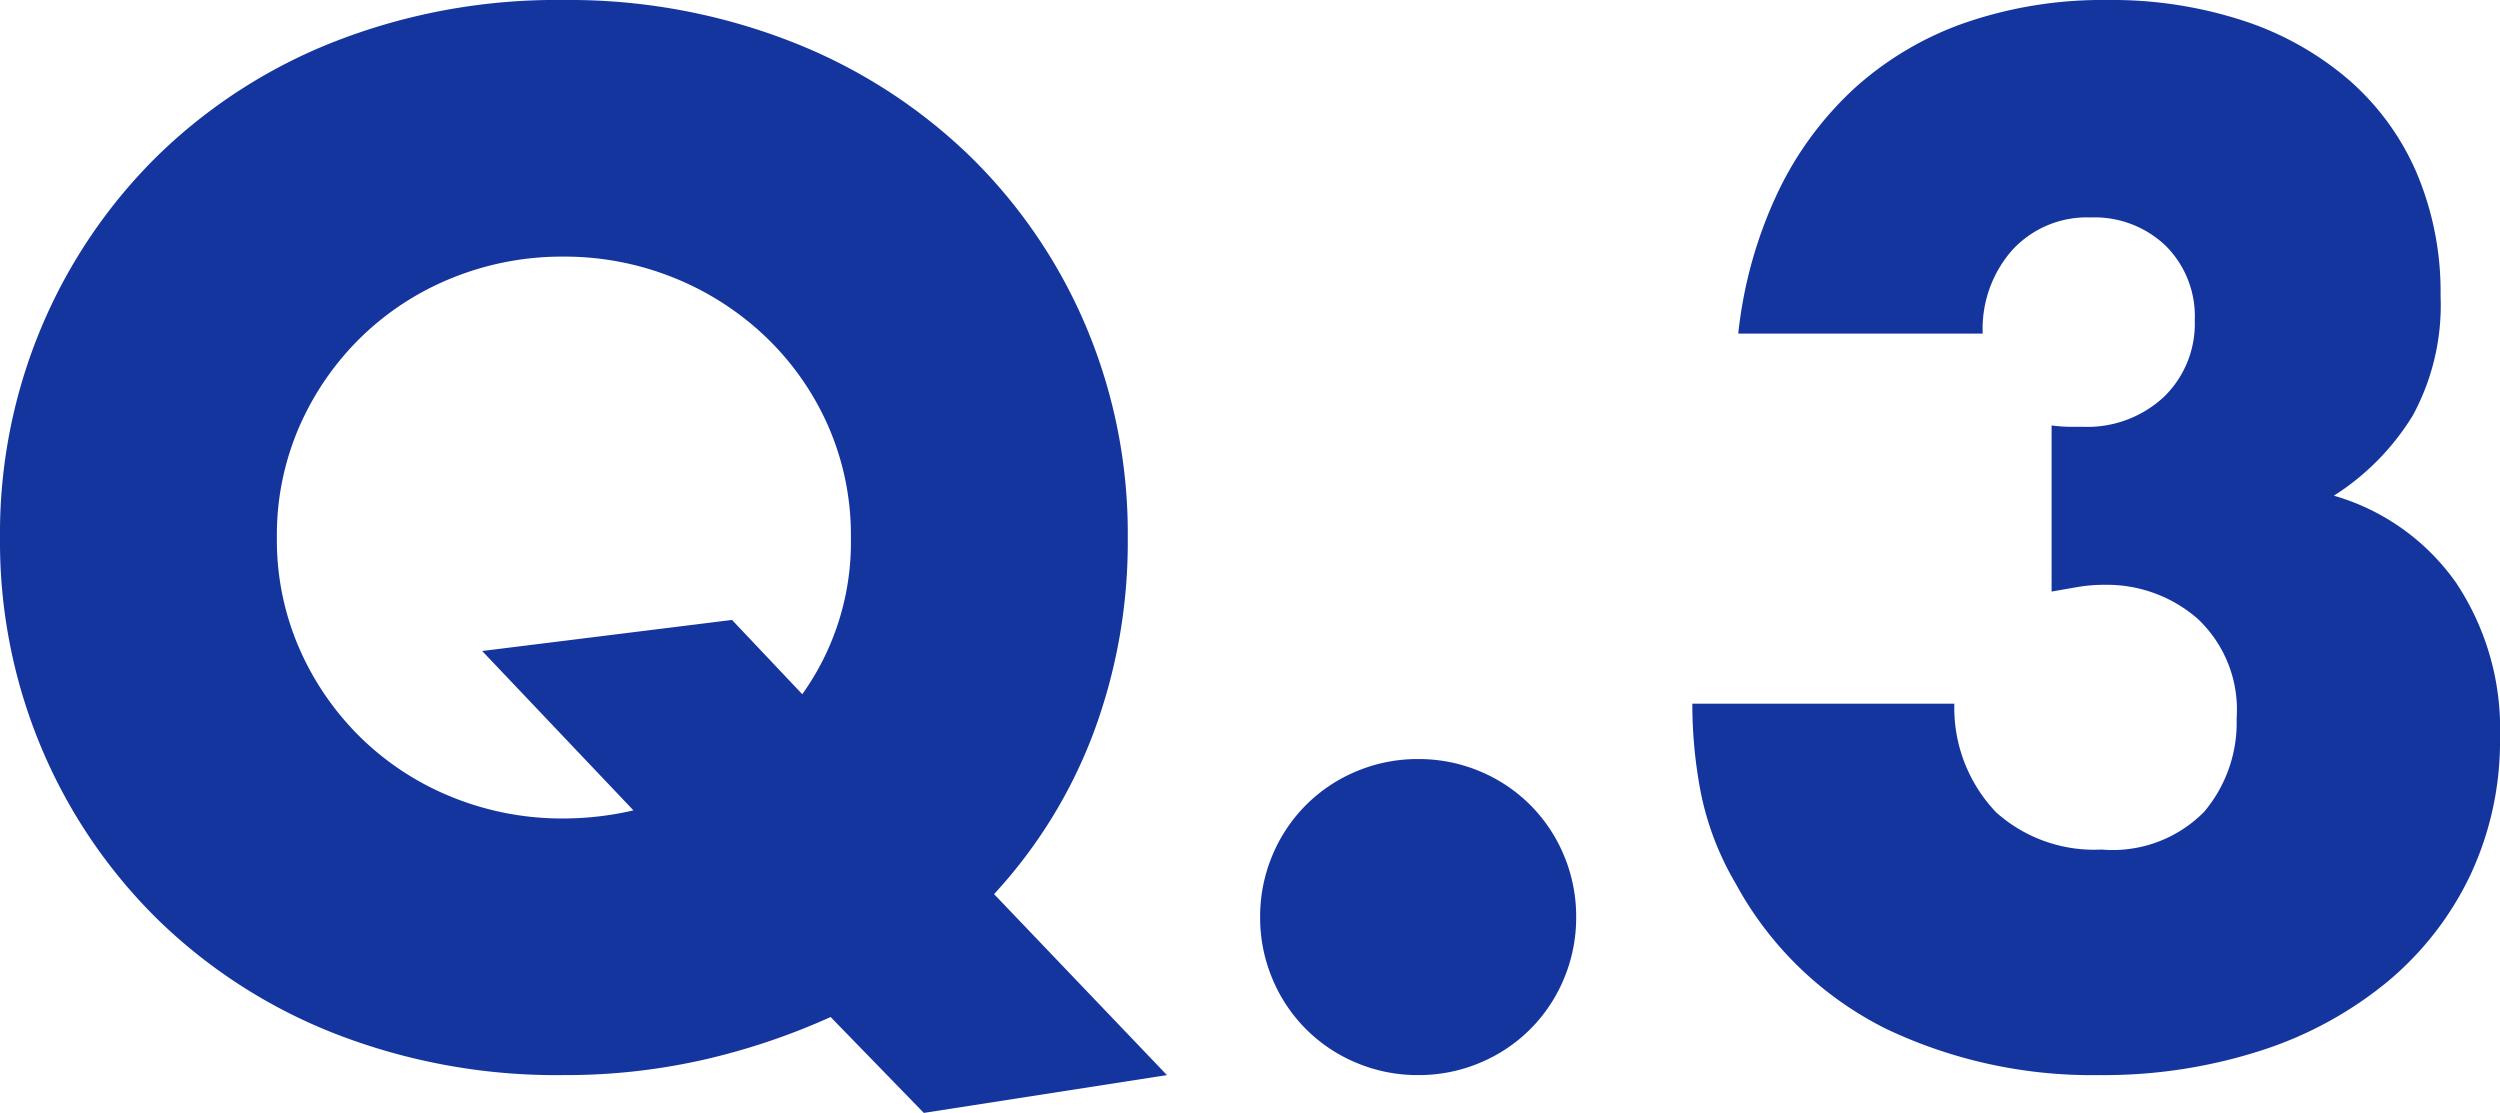<svg xmlns="http://www.w3.org/2000/svg" width="37.02" height="16.48" viewBox="0 0 37.02 16.48">
  <path id="パス_240061" data-name="パス 240061" d="M-18.55-7.54a7.877,7.877,0,0,1,.62-3.13,7.811,7.811,0,0,1,1.72-2.53,7.859,7.859,0,0,1,2.63-1.69,9.022,9.022,0,0,1,3.37-.61,9.044,9.044,0,0,1,3.36.61A7.948,7.948,0,0,1-4.2-13.2a7.735,7.735,0,0,1,1.73,2.53,7.877,7.877,0,0,1,.62,3.13,8.086,8.086,0,0,1-.51,2.9A7.306,7.306,0,0,1-3.83-2.26L-1.27.42l-3.6.56L-6.25-.44A9.945,9.945,0,0,1-8.12.19a9.212,9.212,0,0,1-2.09.23,9.022,9.022,0,0,1-3.37-.61,7.859,7.859,0,0,1-2.63-1.69,7.811,7.811,0,0,1-1.72-2.53A7.877,7.877,0,0,1-18.55-7.54Zm4.1,0a4.018,4.018,0,0,0,.34,1.66,4.2,4.2,0,0,0,.92,1.32,4.158,4.158,0,0,0,1.35.87,4.323,4.323,0,0,0,1.63.31A4.612,4.612,0,0,0-9.17-3.5l-2.24-2.36,3.7-.46,1.04,1.1a3.867,3.867,0,0,0,.72-2.32A4.018,4.018,0,0,0-6.29-9.2a4.119,4.119,0,0,0-.93-1.32,4.275,4.275,0,0,0-1.36-.87,4.323,4.323,0,0,0-1.63-.31,4.323,4.323,0,0,0-1.63.31,4.158,4.158,0,0,0-1.35.87,4.2,4.2,0,0,0-.92,1.32A4.018,4.018,0,0,0-14.45-7.54ZM.11-1.92a2.333,2.333,0,0,1,.18-.91,2.311,2.311,0,0,1,.5-.75,2.311,2.311,0,0,1,.75-.5,2.333,2.333,0,0,1,.91-.18,2.333,2.333,0,0,1,.91.18,2.311,2.311,0,0,1,.75.5,2.311,2.311,0,0,1,.5.75,2.333,2.333,0,0,1,.18.91,2.333,2.333,0,0,1-.18.91,2.311,2.311,0,0,1-.5.75,2.311,2.311,0,0,1-.75.5,2.333,2.333,0,0,1-.91.18A2.333,2.333,0,0,1,1.54.24a2.311,2.311,0,0,1-.75-.5,2.311,2.311,0,0,1-.5-.75A2.333,2.333,0,0,1,.11-1.92ZM11.83-9.2a2.237,2.237,0,0,0,.27.02h.19a1.664,1.664,0,0,0,1.2-.44,1.507,1.507,0,0,0,.46-1.14,1.469,1.469,0,0,0-.43-1.1,1.522,1.522,0,0,0-1.11-.42,1.5,1.5,0,0,0-1.16.48,1.763,1.763,0,0,0-.44,1.24H7.19a6.488,6.488,0,0,1,.59-2.1,5.03,5.03,0,0,1,1.15-1.55,4.8,4.8,0,0,1,1.64-.96,6.245,6.245,0,0,1,2.08-.33,6.268,6.268,0,0,1,2.03.31,4.569,4.569,0,0,1,1.56.88,3.832,3.832,0,0,1,1,1.38,4.518,4.518,0,0,1,.35,1.81,3.427,3.427,0,0,1-.41,1.77,3.682,3.682,0,0,1-1.17,1.19,3.343,3.343,0,0,1,1.81,1.29,3.9,3.9,0,0,1,.65,2.29,4.667,4.667,0,0,1-.44,2.04A4.653,4.653,0,0,1,16.8-.96,5.67,5.67,0,0,1,14.92.06a7.583,7.583,0,0,1-2.39.36A7.093,7.093,0,0,1,9.39-.26,5.137,5.137,0,0,1,7.15-2.42a4.318,4.318,0,0,1-.51-1.32,6.917,6.917,0,0,1-.13-1.34h3.88a2.238,2.238,0,0,0,.62,1.61,2.174,2.174,0,0,0,1.56.55,1.9,1.9,0,0,0,1.52-.56,2.047,2.047,0,0,0,.48-1.38,1.847,1.847,0,0,0-.58-1.48,2.044,2.044,0,0,0-1.38-.5,2.31,2.31,0,0,0-.38.03l-.4.07Z" transform="translate(18.55 15.5)" fill="#15359e"/>
</svg>